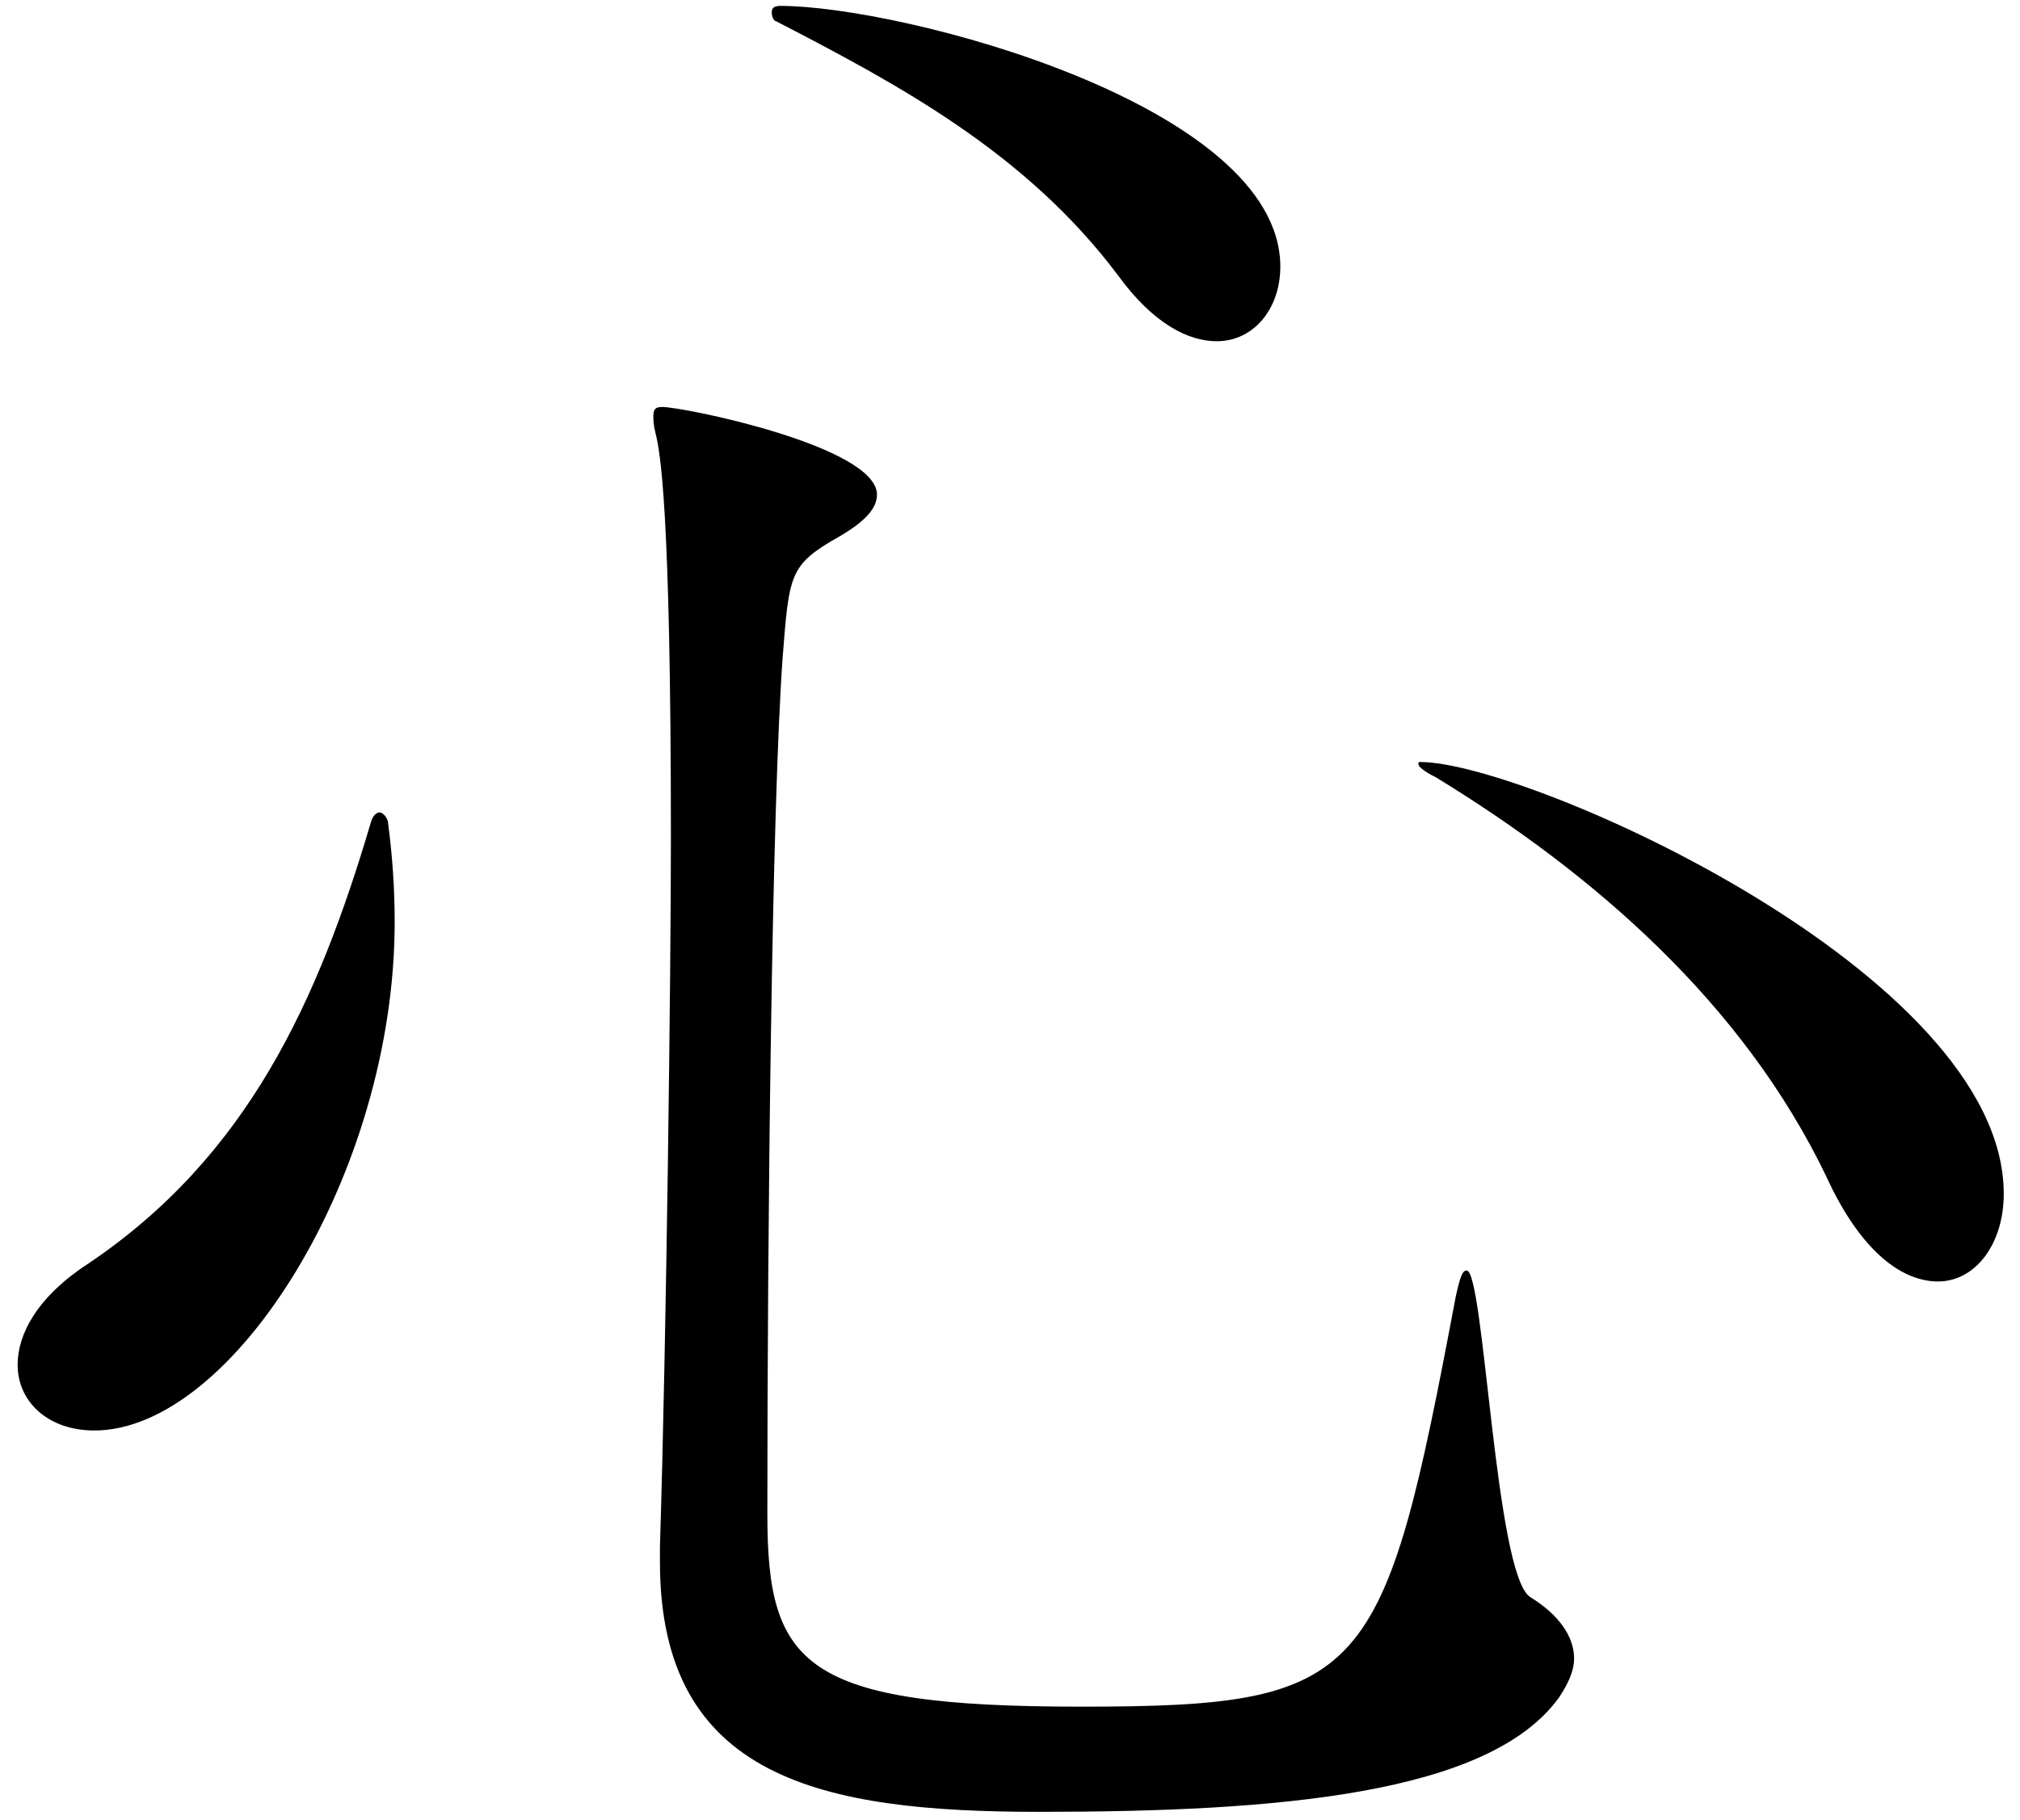 <svg width="91" height="82" viewBox="0 0 91 82" fill="none" xmlns="http://www.w3.org/2000/svg">
<path d="M4.25 64.458C2.177 64.458 0.794 63.174 0.794 61.495C0.794 60.113 1.683 58.434 3.954 56.953C11.164 52.113 14.324 45.102 16.694 37.102C16.793 36.707 16.99 36.608 17.089 36.608C17.287 36.608 17.484 36.905 17.484 37.102C17.681 38.584 17.78 40.065 17.78 41.546C17.78 52.904 10.472 64.458 4.25 64.458ZM29.73 70.384V69.692C30.026 60.212 30.224 43.719 30.224 37.794C30.224 22.782 29.73 20.313 29.532 19.523C29.434 19.128 29.434 18.931 29.434 18.733C29.434 18.437 29.532 18.338 29.829 18.338C30.816 18.338 39.507 20.116 39.507 22.289C39.507 22.881 39.013 23.474 37.828 24.165C35.557 25.449 35.557 25.844 35.26 29.597C34.767 36.411 34.569 55.372 34.569 68.211C34.569 75.025 36.149 76.902 48.691 76.902C61.629 76.902 62.32 75.716 65.579 58.434C65.776 57.545 65.875 57.249 66.073 57.249C66.863 57.249 67.357 70.976 68.937 71.964C70.221 72.754 70.912 73.741 70.912 74.729C70.912 75.322 70.616 75.914 70.221 76.507C67.06 80.852 57.58 81.642 46.815 81.642C37.038 81.642 29.73 80.161 29.73 70.384ZM87.306 57.743C85.726 57.743 83.849 56.459 82.269 53.002C78.516 45.2 71.801 39.374 64.69 35.028C64.098 34.732 63.9 34.535 63.9 34.436C63.9 34.337 63.9 34.337 63.999 34.337C68.739 34.337 90.268 43.818 90.268 53.792C90.268 56.064 88.985 57.743 87.306 57.743ZM54.814 15.376C53.531 15.376 51.95 14.585 50.37 12.413C46.222 6.882 40.495 3.821 34.964 0.957C34.865 0.957 34.767 0.759 34.767 0.562C34.767 0.364 34.865 0.266 35.162 0.266C40.593 0.266 57.678 4.71 57.678 12.018C57.678 13.894 56.493 15.376 54.814 15.376Z" fill="black"/>
</svg>
